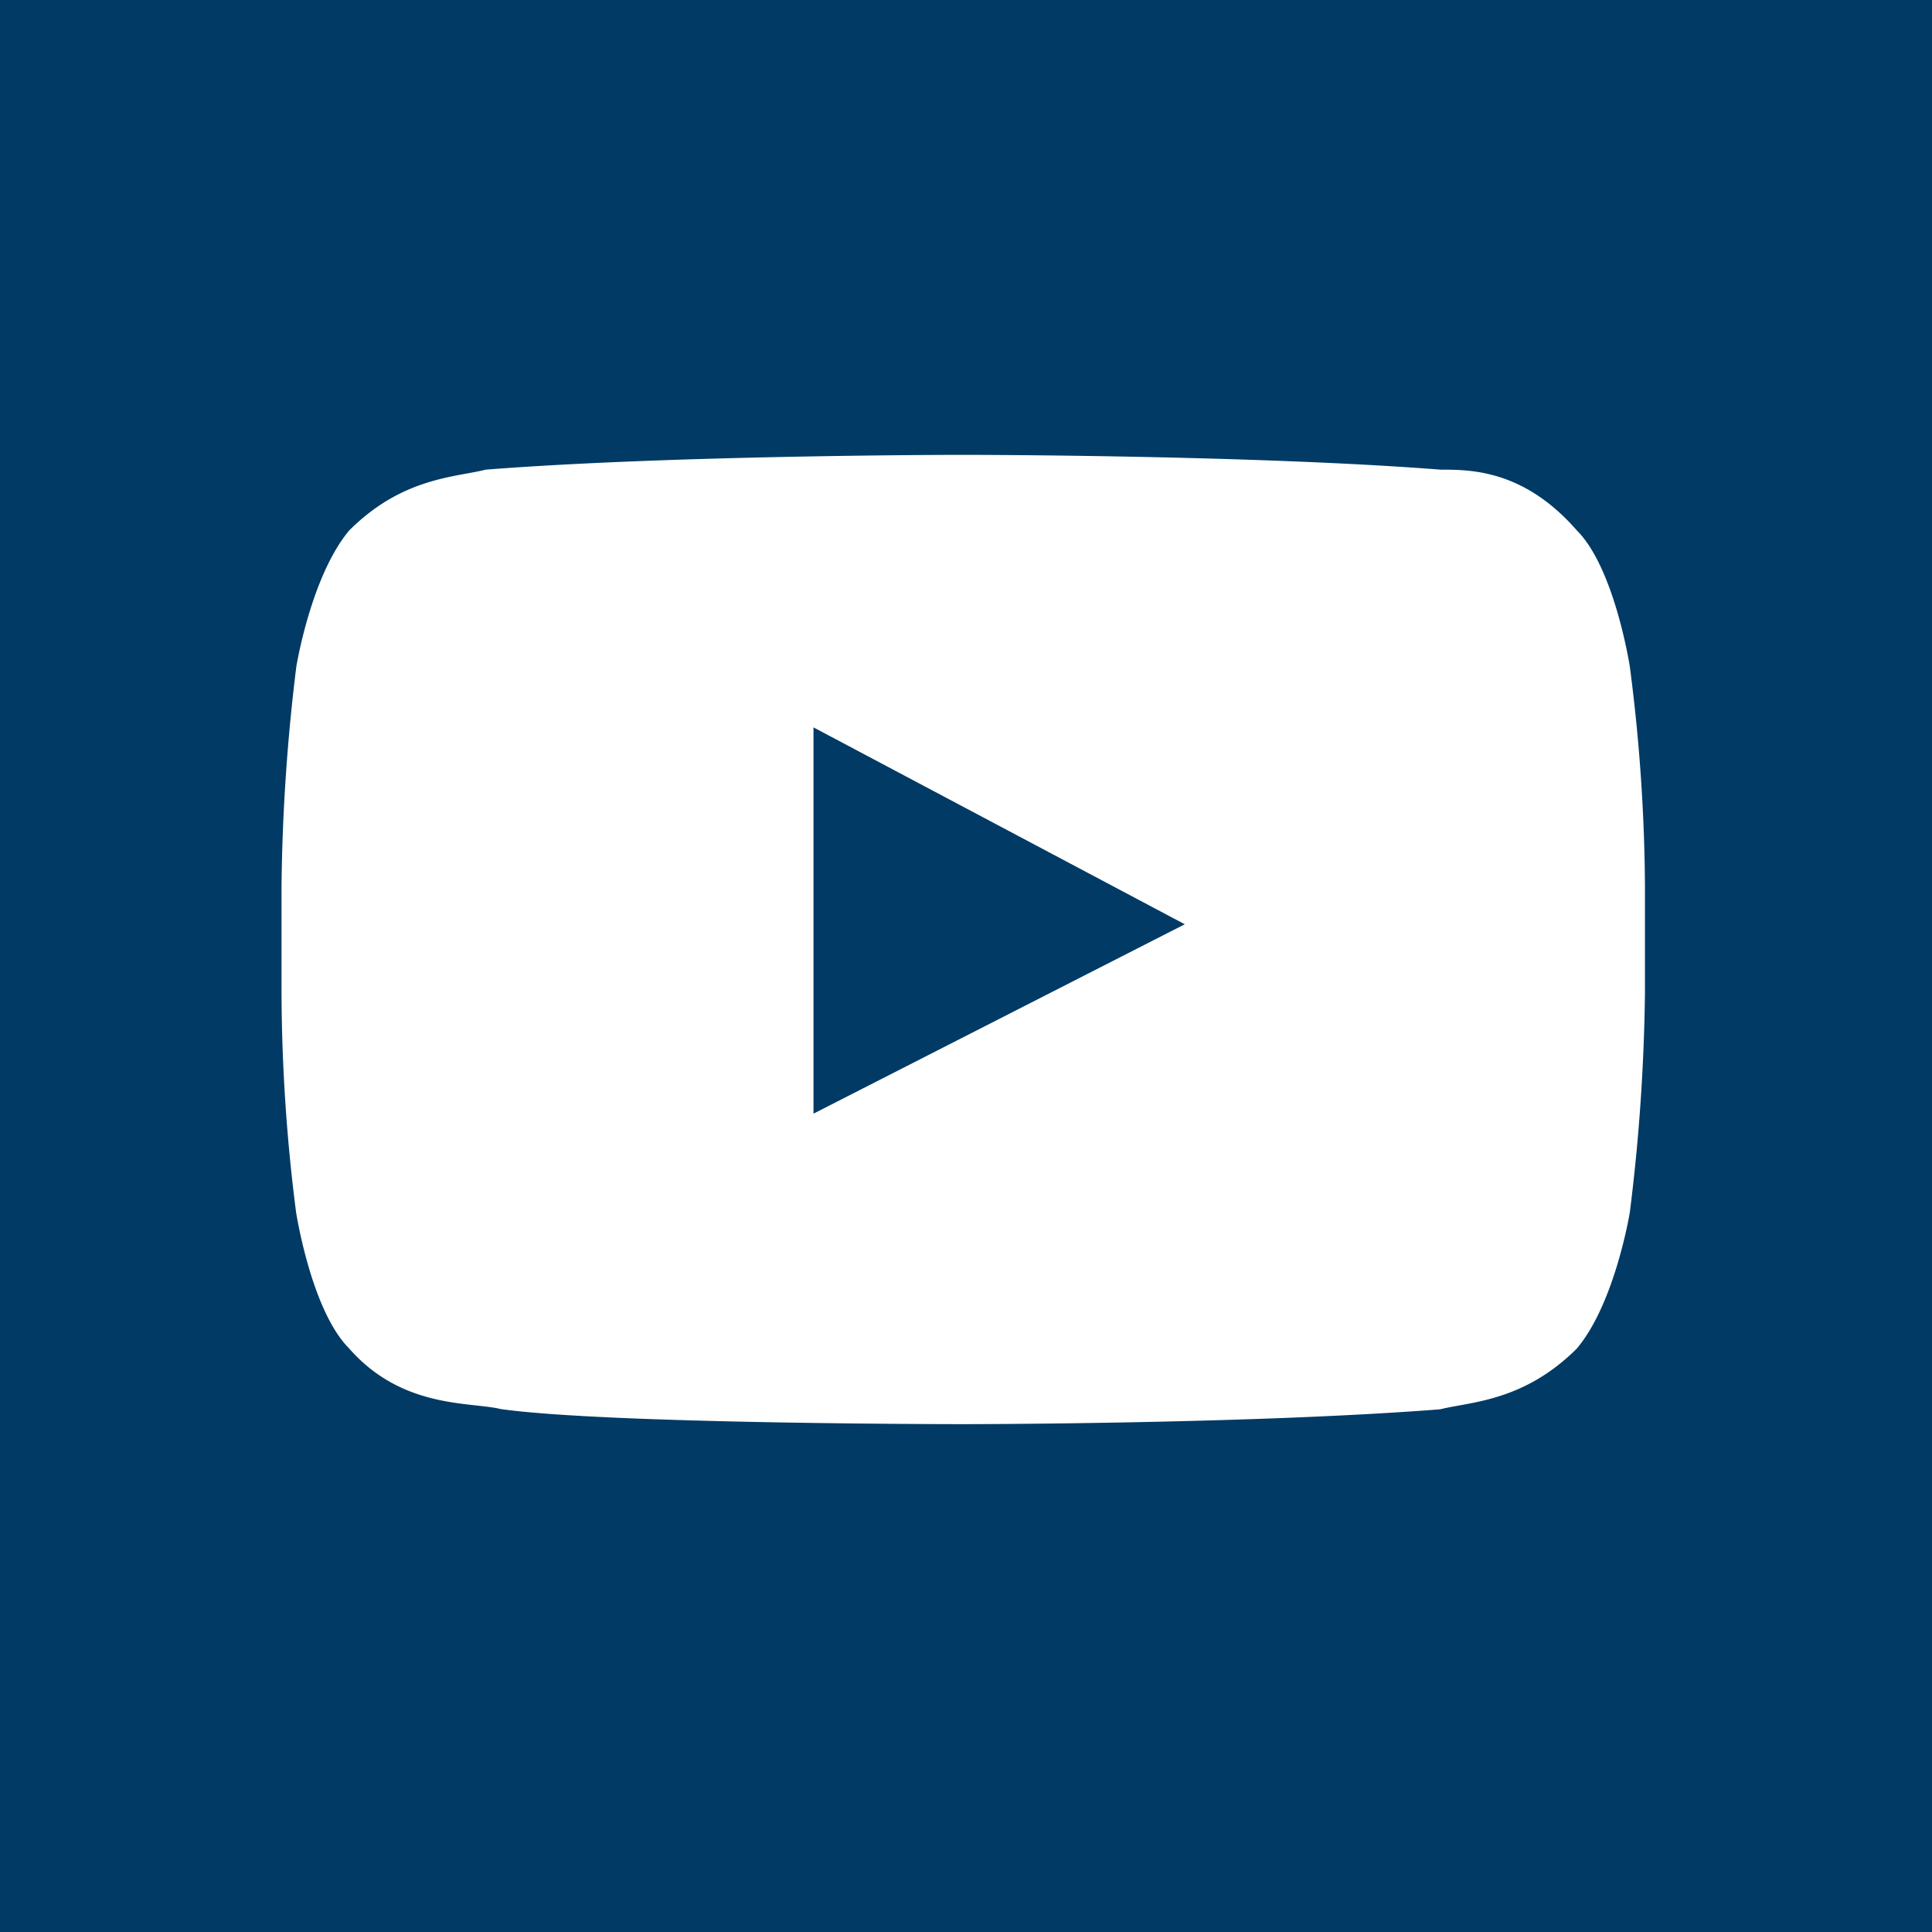 <svg xmlns="http://www.w3.org/2000/svg" viewBox="0 0 350 350"><rect x="0" y="0" width="350" height="350" fill="#808080" stroke="none"/><rect x="36" y="33" width="277" height="299" fill="rgb(255,255,255)" /><path d="M350,0H0V350H350ZM298,179.8a348.73,348.73,0,0,1-2.74,39.81s-2.67,16.47-9.61,24.7c-9.66,9.62-19.26,9.62-24.76,11C226.58,258,174.42,258,174.42,258s-64.51,0-83.73-2.74c-5.48-1.34-17.85,0-27.46-11-6.86-6.86-9.6-24.7-9.6-24.7A319.14,319.14,0,0,1,51,179.78V160.59a351,351,0,0,1,2.68-39.81s2.67-16.47,9.6-24.7c9.61-9.6,19.22-9.6,24.72-11,34.31-2.68,86.47-2.68,86.47-2.68h0s52.19,0,86.47,2.68c5.48,0,15.1,0,24.71,11,6.87,6.85,9.61,24.7,9.61,24.7A319.42,319.42,0,0,1,298,160.59ZM147.37,201.75l67.26-34.31-67.26-35.67Z" fill="rgb(0,58,101)" /></svg>